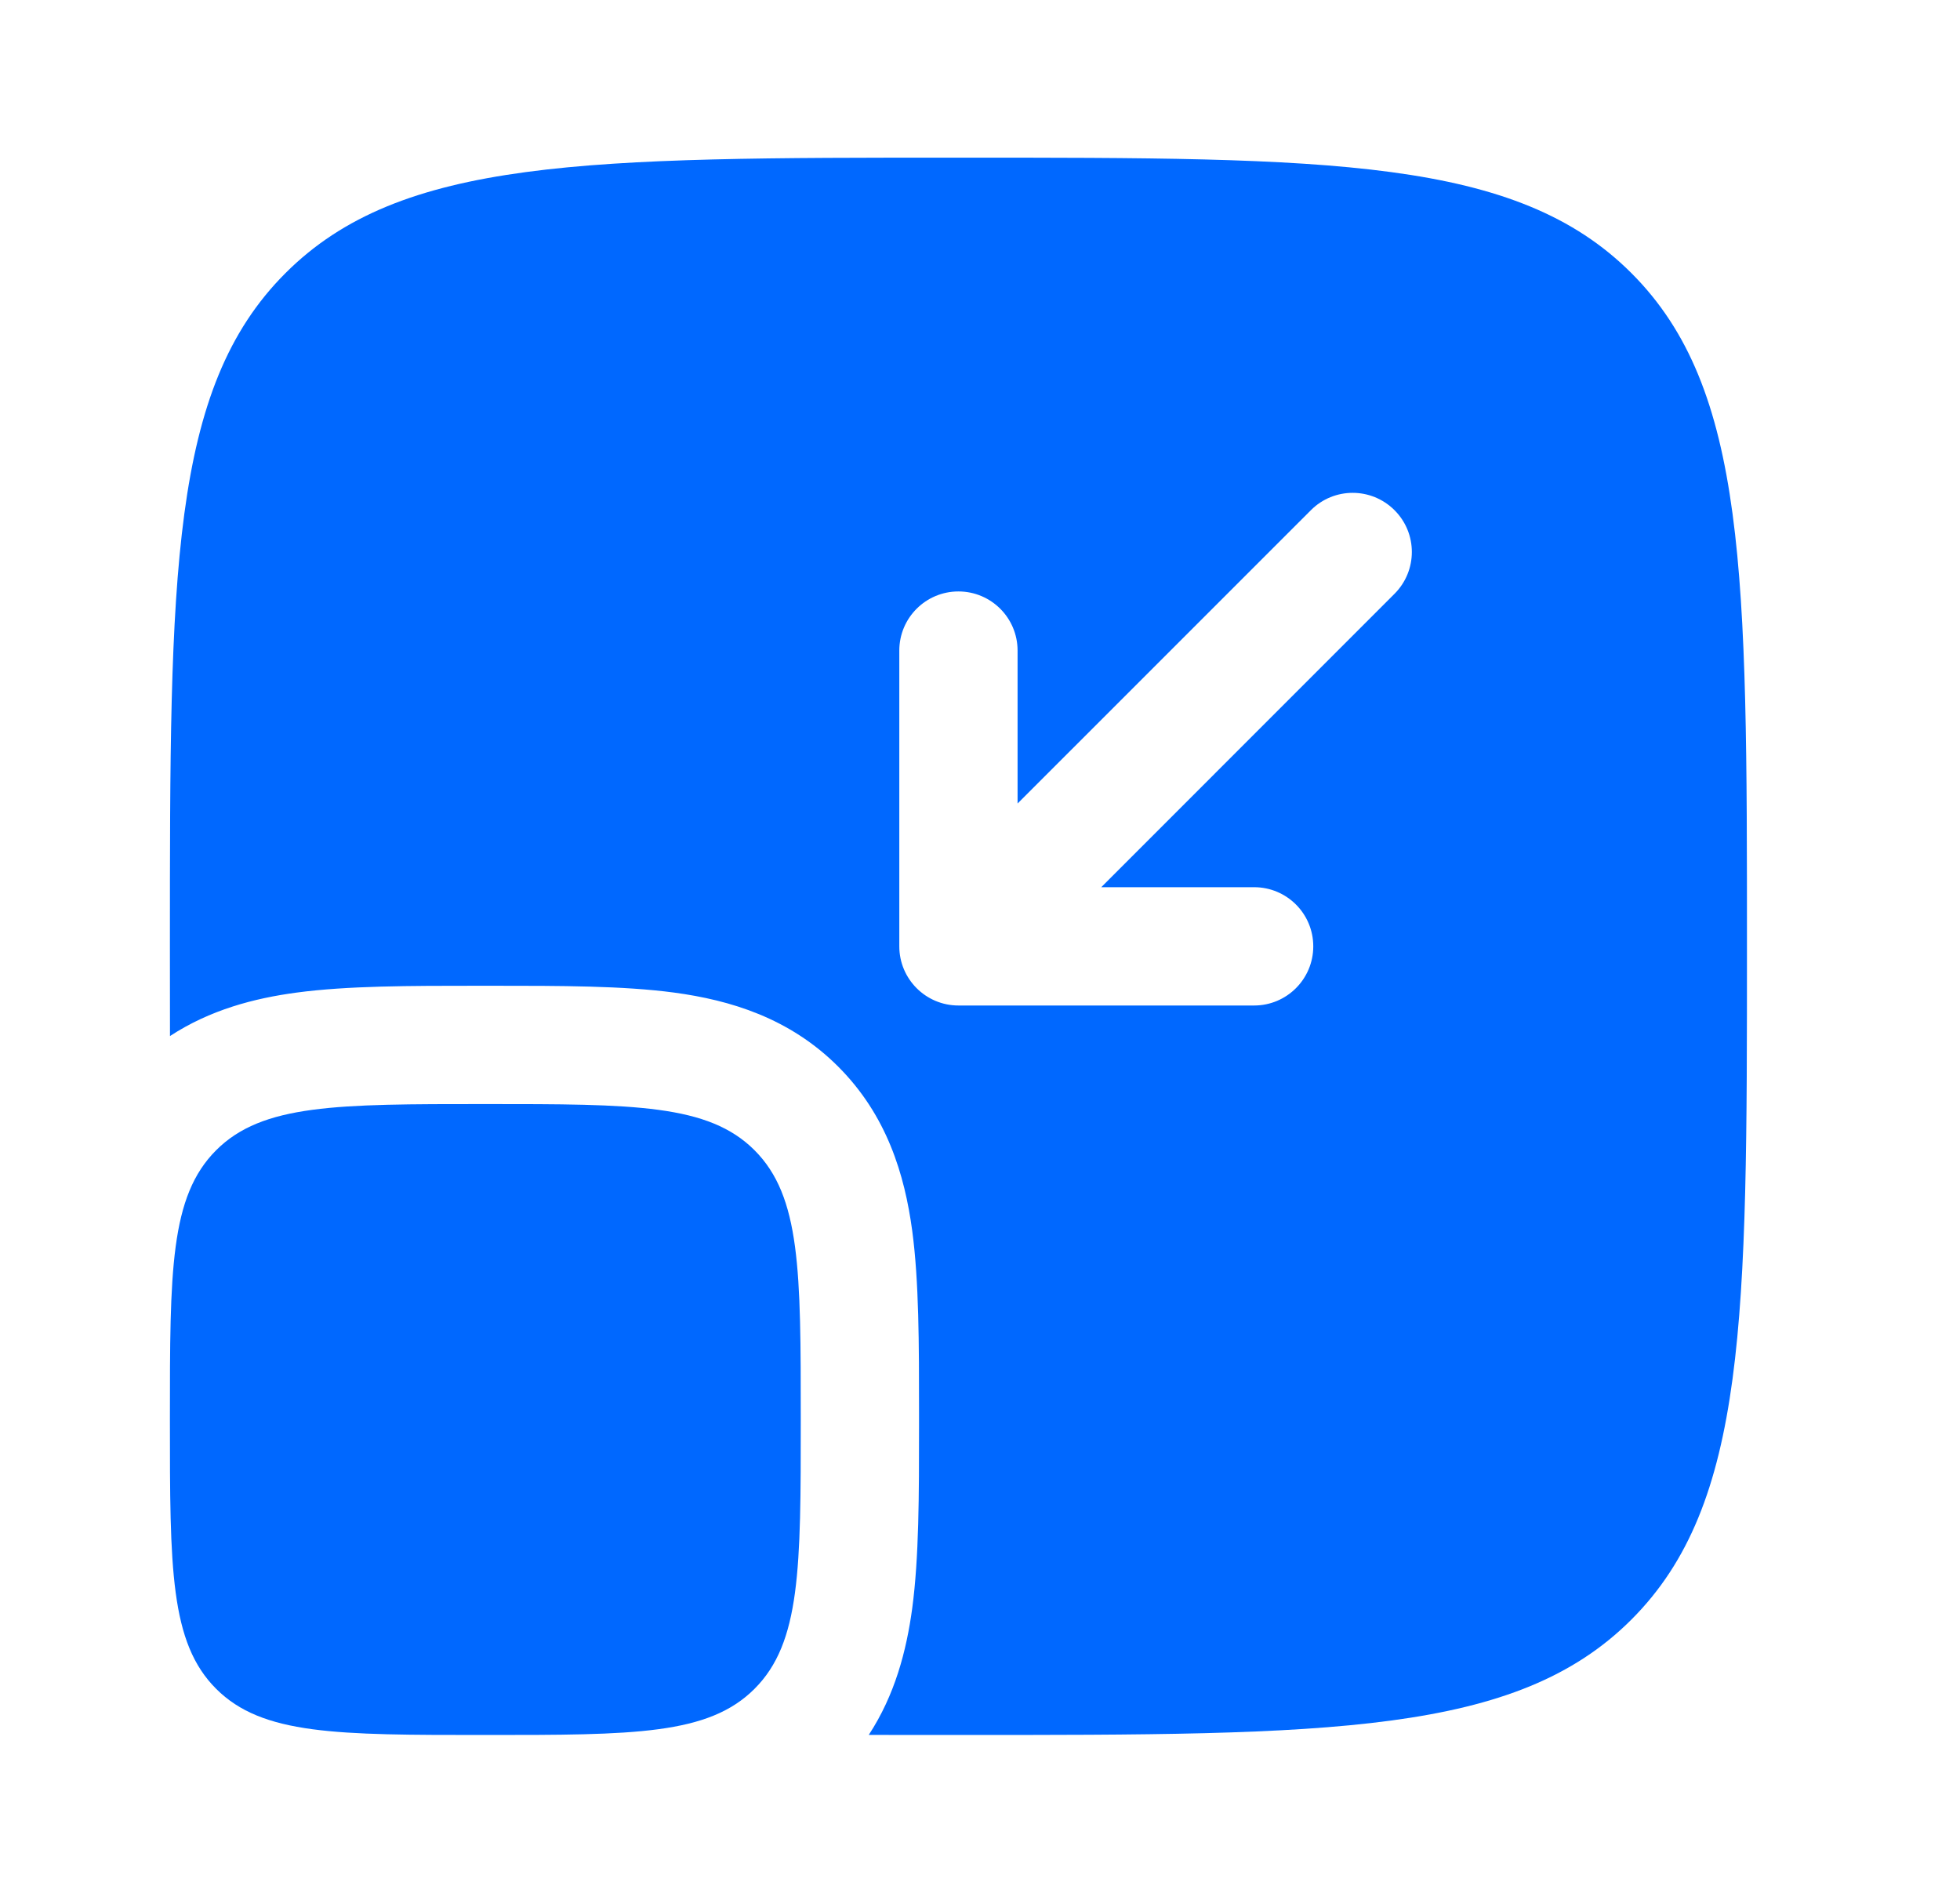 <svg width="29" height="28" viewBox="0 0 29 28" fill="none" xmlns="http://www.w3.org/2000/svg">
<path d="M2.514 20.999C2.514 18.799 2.514 17.699 3.198 17.015C3.881 16.332 4.981 16.332 7.181 16.332C9.381 16.332 10.481 16.332 11.164 17.015C11.848 17.699 11.848 18.799 11.848 20.999C11.848 23.199 11.848 24.299 11.164 24.982C10.481 25.665 9.381 25.665 7.181 25.665C4.981 25.665 3.881 25.665 3.198 24.982C2.514 24.299 2.514 23.199 2.514 20.999Z" fill="#0068FF"/>
<path fill-rule="evenodd" clip-rule="evenodd" d="M4.223 4.041C2.514 5.749 2.514 8.499 2.514 13.999C2.514 14.46 2.514 14.902 2.515 15.326C3.108 14.938 3.761 14.767 4.388 14.683C5.141 14.582 6.067 14.582 7.077 14.582H7.285C8.295 14.582 9.221 14.582 9.975 14.683C10.804 14.795 11.681 15.057 12.402 15.778C13.123 16.499 13.385 17.376 13.497 18.205C13.598 18.959 13.598 19.884 13.598 20.894V21.103C13.598 22.113 13.598 23.039 13.497 23.792C13.412 24.418 13.242 25.072 12.854 25.664C13.277 25.665 13.72 25.665 14.181 25.665C19.681 25.665 22.431 25.665 24.139 23.957C25.848 22.248 25.848 19.498 25.848 13.999C25.848 8.499 25.848 5.749 24.139 4.041C22.431 2.332 19.681 2.332 14.181 2.332C8.681 2.332 5.931 2.332 4.223 4.041ZM18.556 14.874C19.039 14.874 19.431 14.482 19.431 13.999C19.431 13.515 19.039 13.124 18.556 13.124H16.294L20.633 8.784C20.975 8.442 20.975 7.888 20.633 7.547C20.291 7.205 19.737 7.205 19.396 7.547L15.056 11.886V9.624C15.056 9.14 14.664 8.749 14.181 8.749C13.698 8.749 13.306 9.14 13.306 9.624V13.999C13.306 14.482 13.698 14.874 14.181 14.874H18.556Z" fill="#0068FF"/>
</svg>
